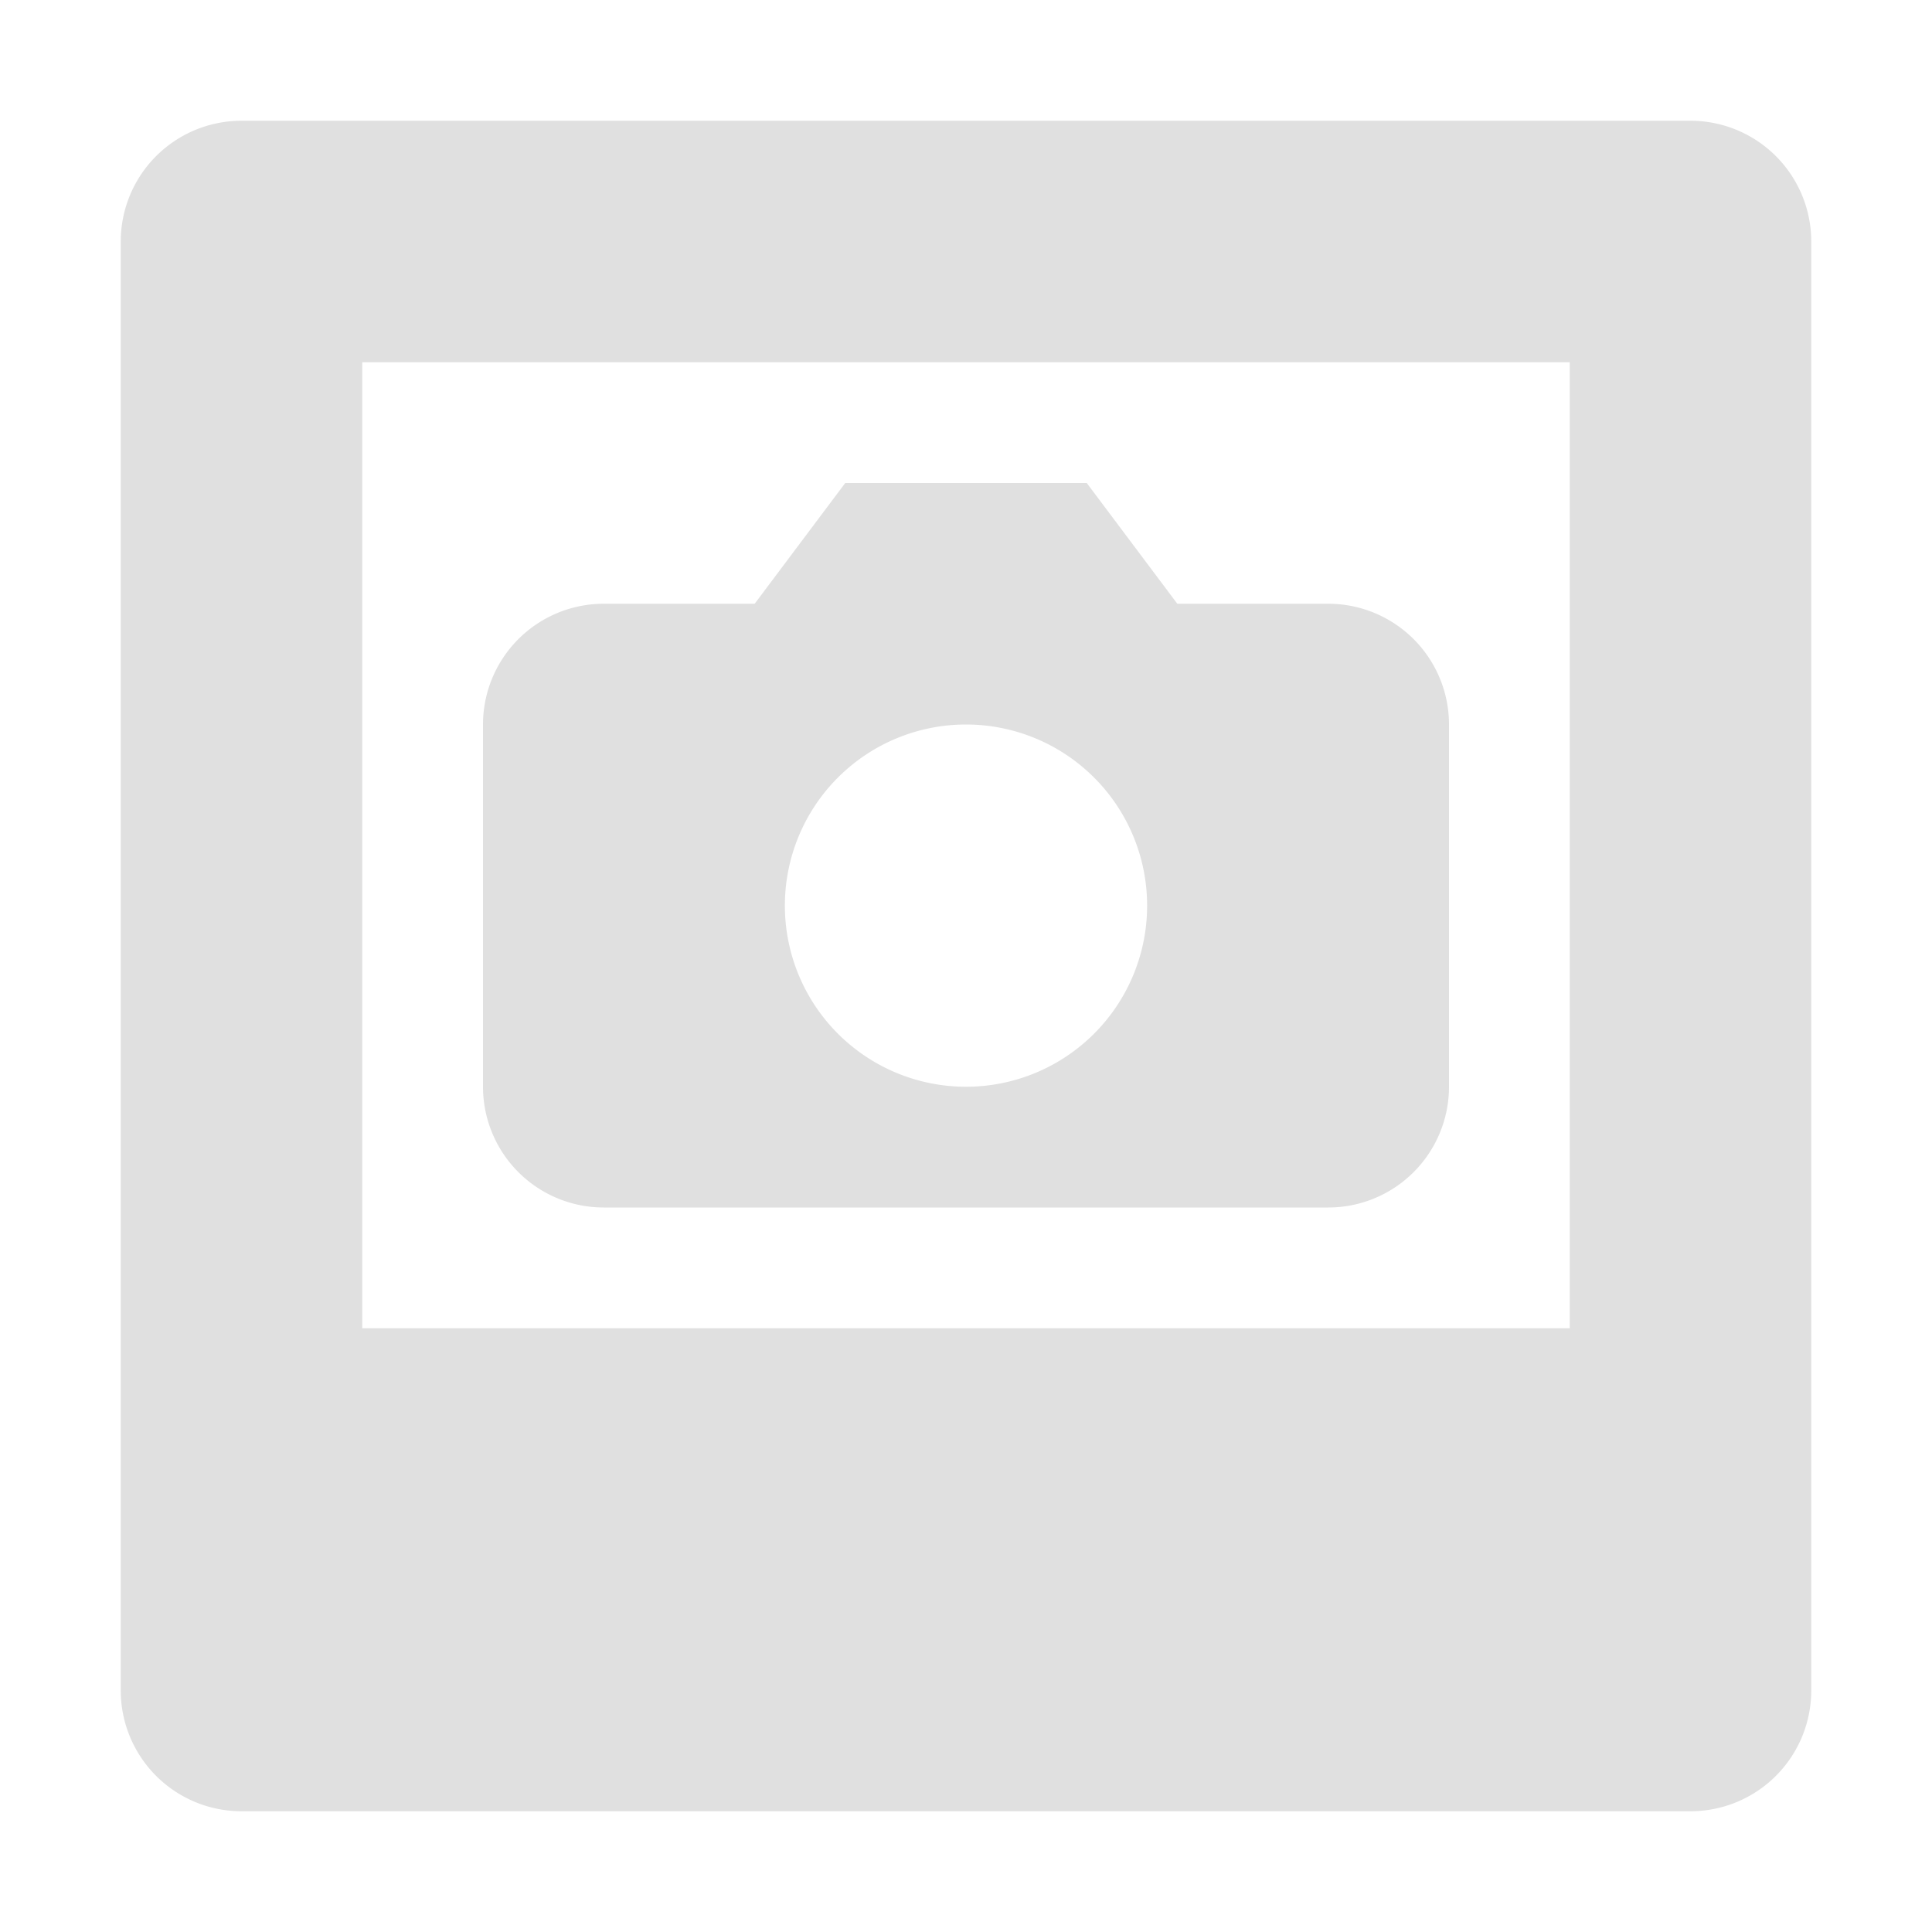 <svg xmlns="http://www.w3.org/2000/svg" width="16" height="16"><path fill="#e0e0e0" d="M2 1a1 1 0 0 0-1 1v12a1 1 0 0 0 1 1h12a1 1 0 0 0 1-1V2a1 1 0 0 0-1-1zm1 2h10v8H3zm4 1-.75 1H5a1 1 0 0 0-1 1v3a1 1 0 0 0 1 1h6a1 1 0 0 0 1-1V6a1 1 0 0 0-1-1H9.75L9 4zm1 2a1.5 1.5 0 1 1 0 3 1.5 1.5 0 0 1 0-3z"/></svg>